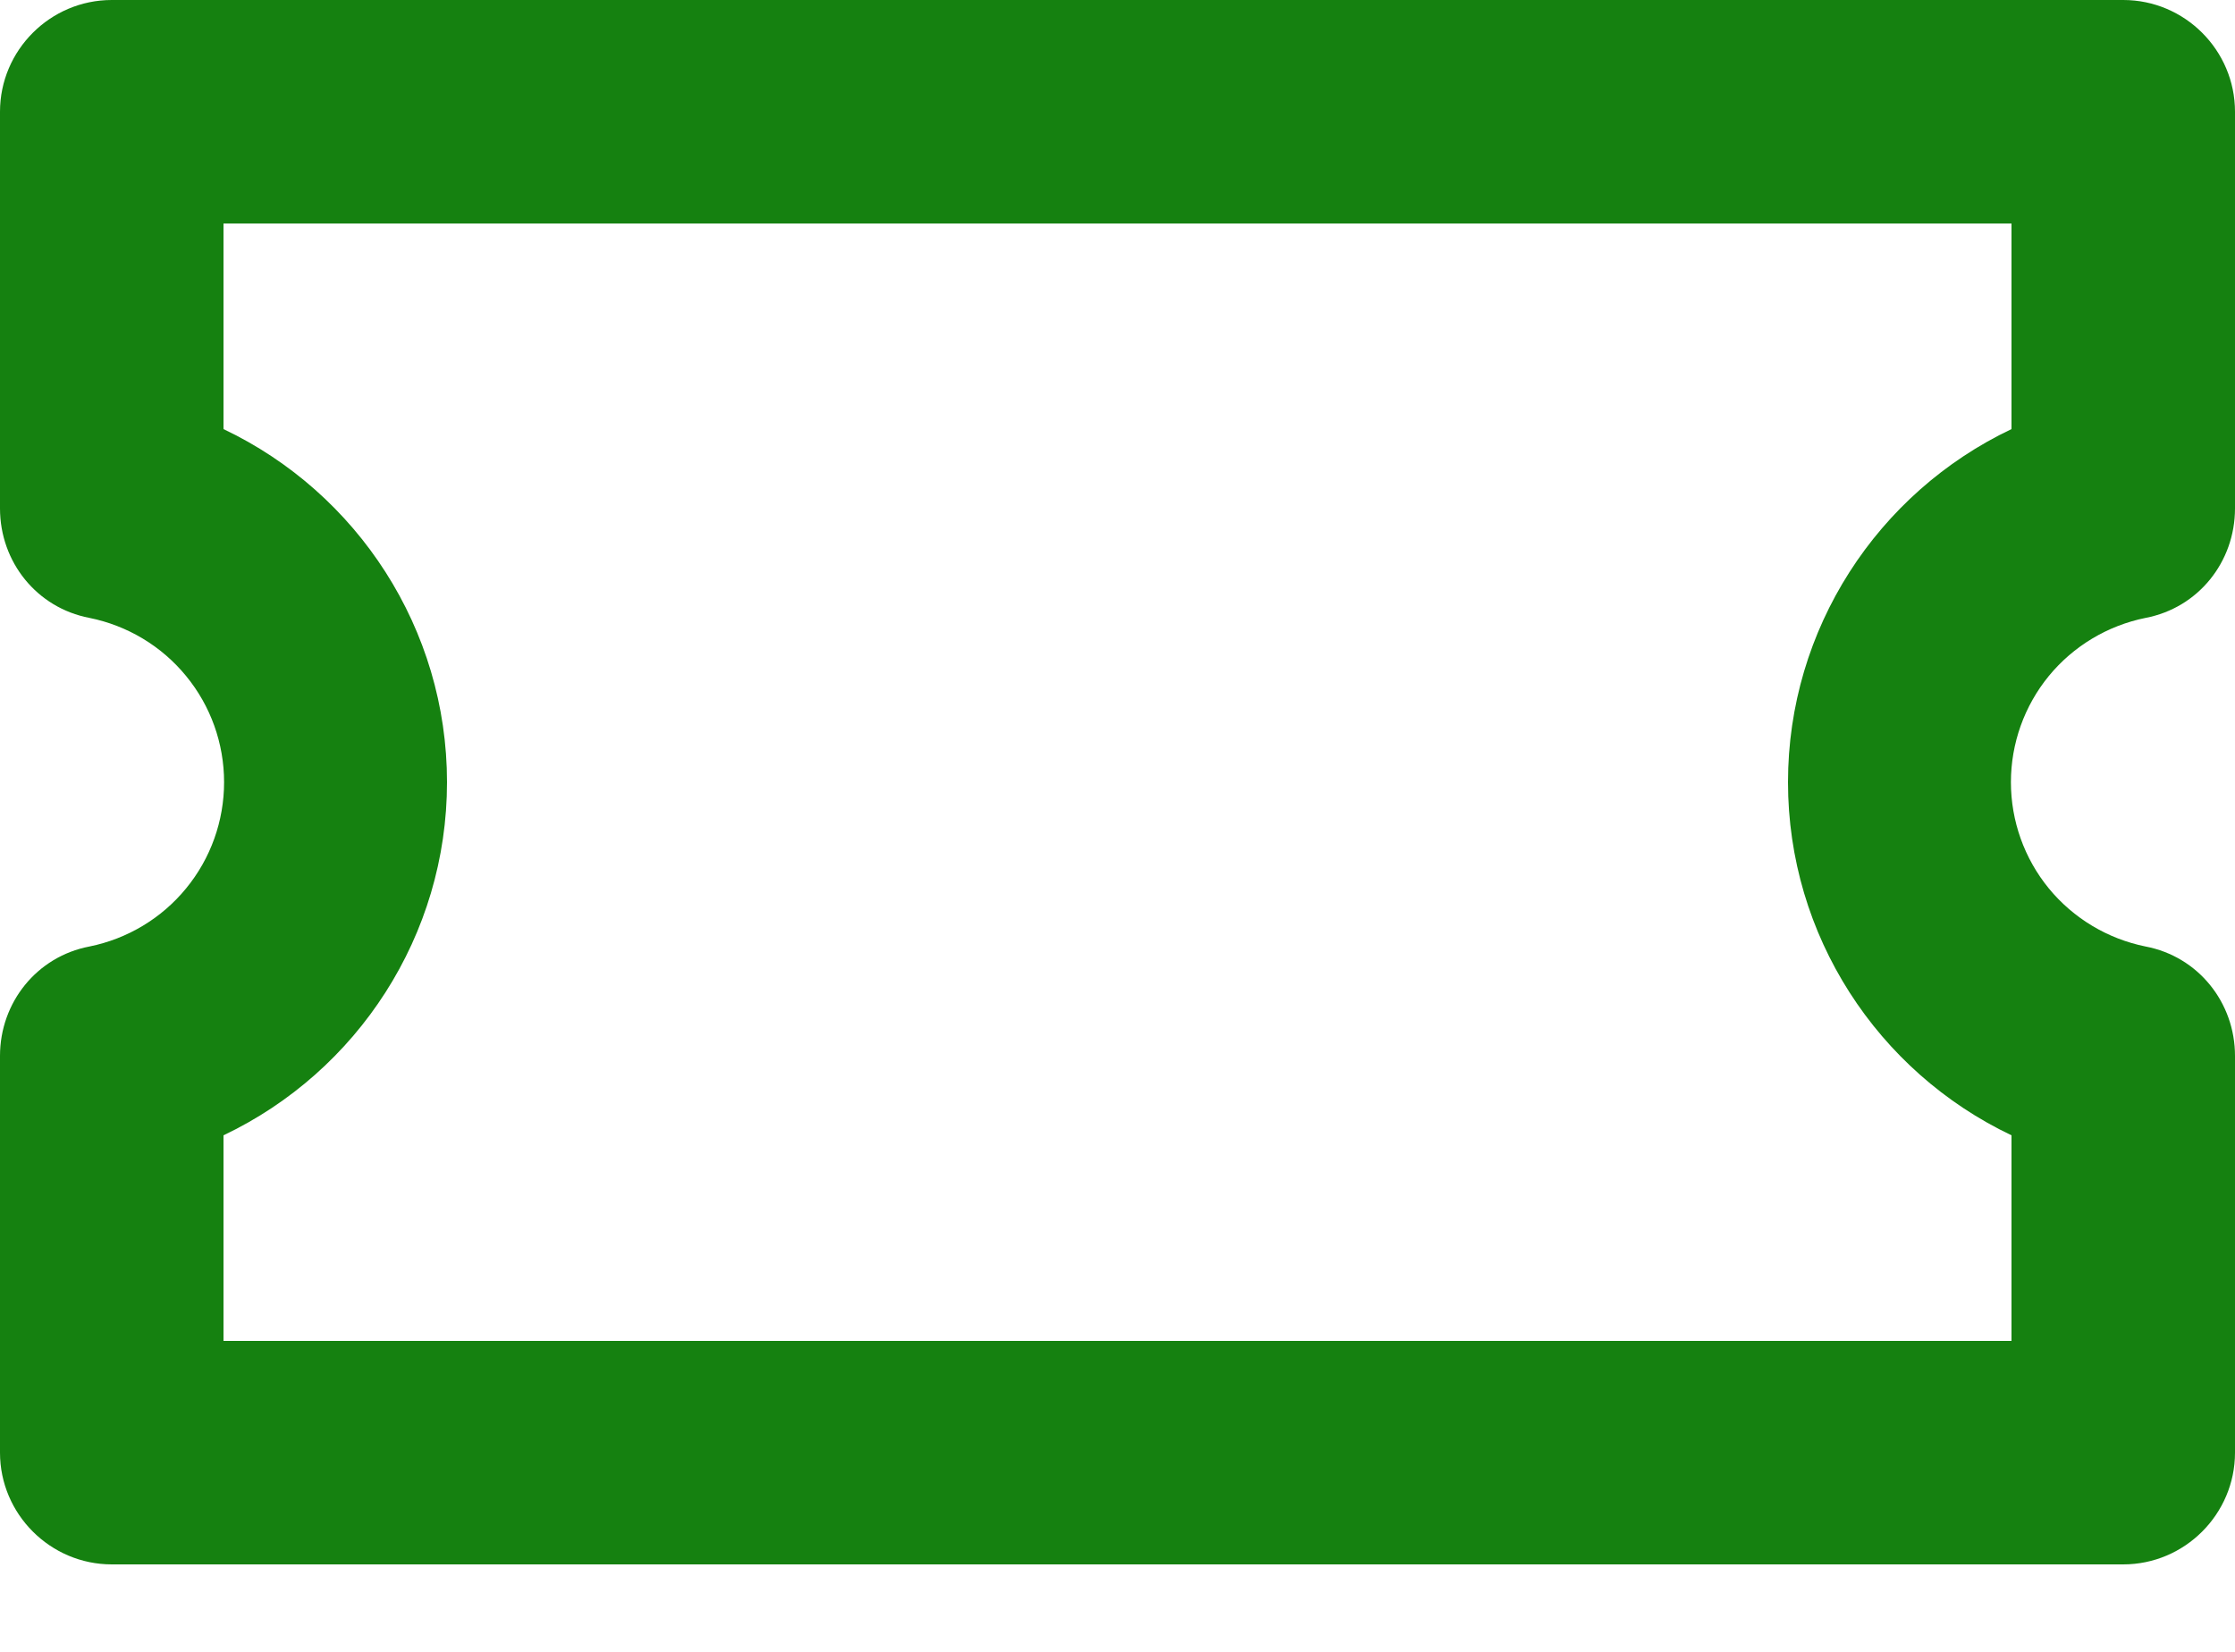 <svg width="23" height="17" viewBox="0 0 23 17" fill="none" xmlns="http://www.w3.org/2000/svg">
<path d="M21.85 0H1.15C0.517 0 0 0.517 0 1.15V5.232C0 5.785 0.38 6.256 0.92 6.359C1.311 6.438 1.663 6.649 1.915 6.957C2.168 7.265 2.306 7.651 2.306 8.05C2.306 8.449 2.168 8.835 1.915 9.143C1.663 9.451 1.311 9.662 0.92 9.741C0.38 9.844 0 10.316 0 10.867V14.95C0 15.582 0.517 16.1 1.15 16.1H21.85C22.483 16.1 23 15.582 23 14.95V10.867C23 10.316 22.62 9.844 22.08 9.741C21.689 9.662 21.337 9.451 21.084 9.143C20.832 8.835 20.694 8.449 20.694 8.05C20.694 7.651 20.832 7.265 21.084 6.957C21.337 6.649 21.689 6.438 22.08 6.359C22.62 6.256 23 5.785 23 5.232V1.15C23 0.517 22.483 0 21.85 0ZM20.7 4.416C19.32 5.072 18.4 6.474 18.4 8.05C18.4 9.626 19.32 11.028 20.7 11.684V13.8H2.3V11.684C3.68 11.028 4.6 9.626 4.6 8.05C4.6 6.474 3.68 5.072 2.3 4.416V2.3H20.7V4.416Z" fill="#158110"/>
</svg>
